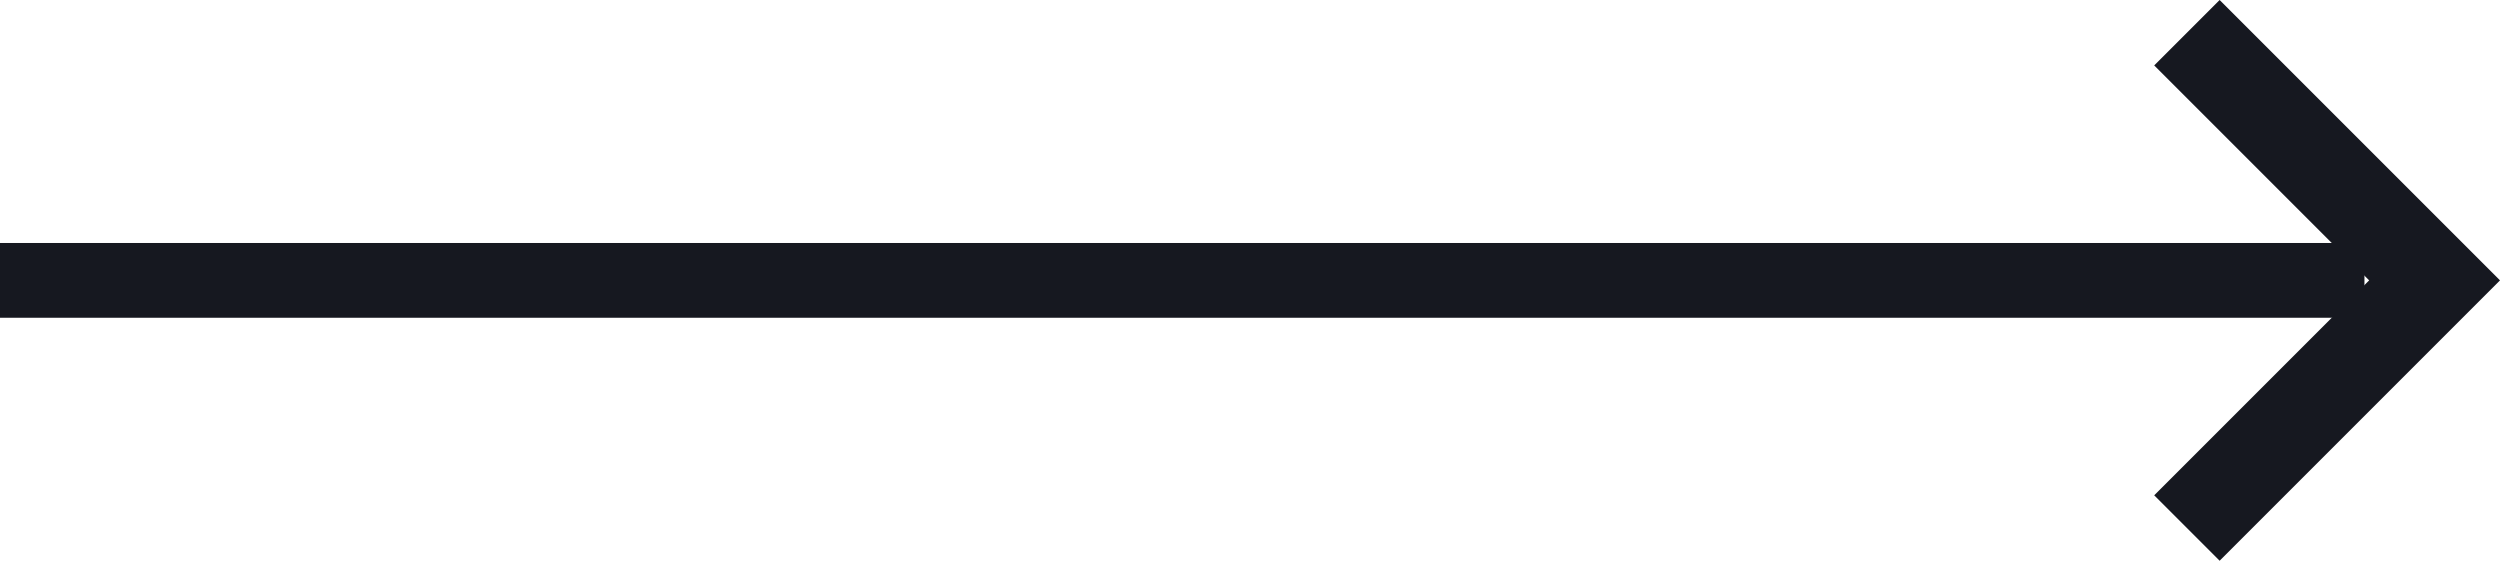 <svg xmlns="http://www.w3.org/2000/svg" width="33.438" height="7.5" viewBox="0 0 33.438 7.5">
  <g id="Grupo_2574" data-name="Grupo 2574" transform="translate(-1295 -3908.625)">
    <path id="Line" d="M.5.5H31.125" transform="translate(1295 3911.875)" fill="none" stroke="#161820" stroke-linecap="square" stroke-miterlimit="10" stroke-width="1"/>
    <path id="Path" d="M.875,0,0,.875,2.875,3.75,0,6.625.875,7.5l3.75-3.75Z" transform="translate(1323.813 3908.625)" fill="#161820"/>
  </g>
</svg>
